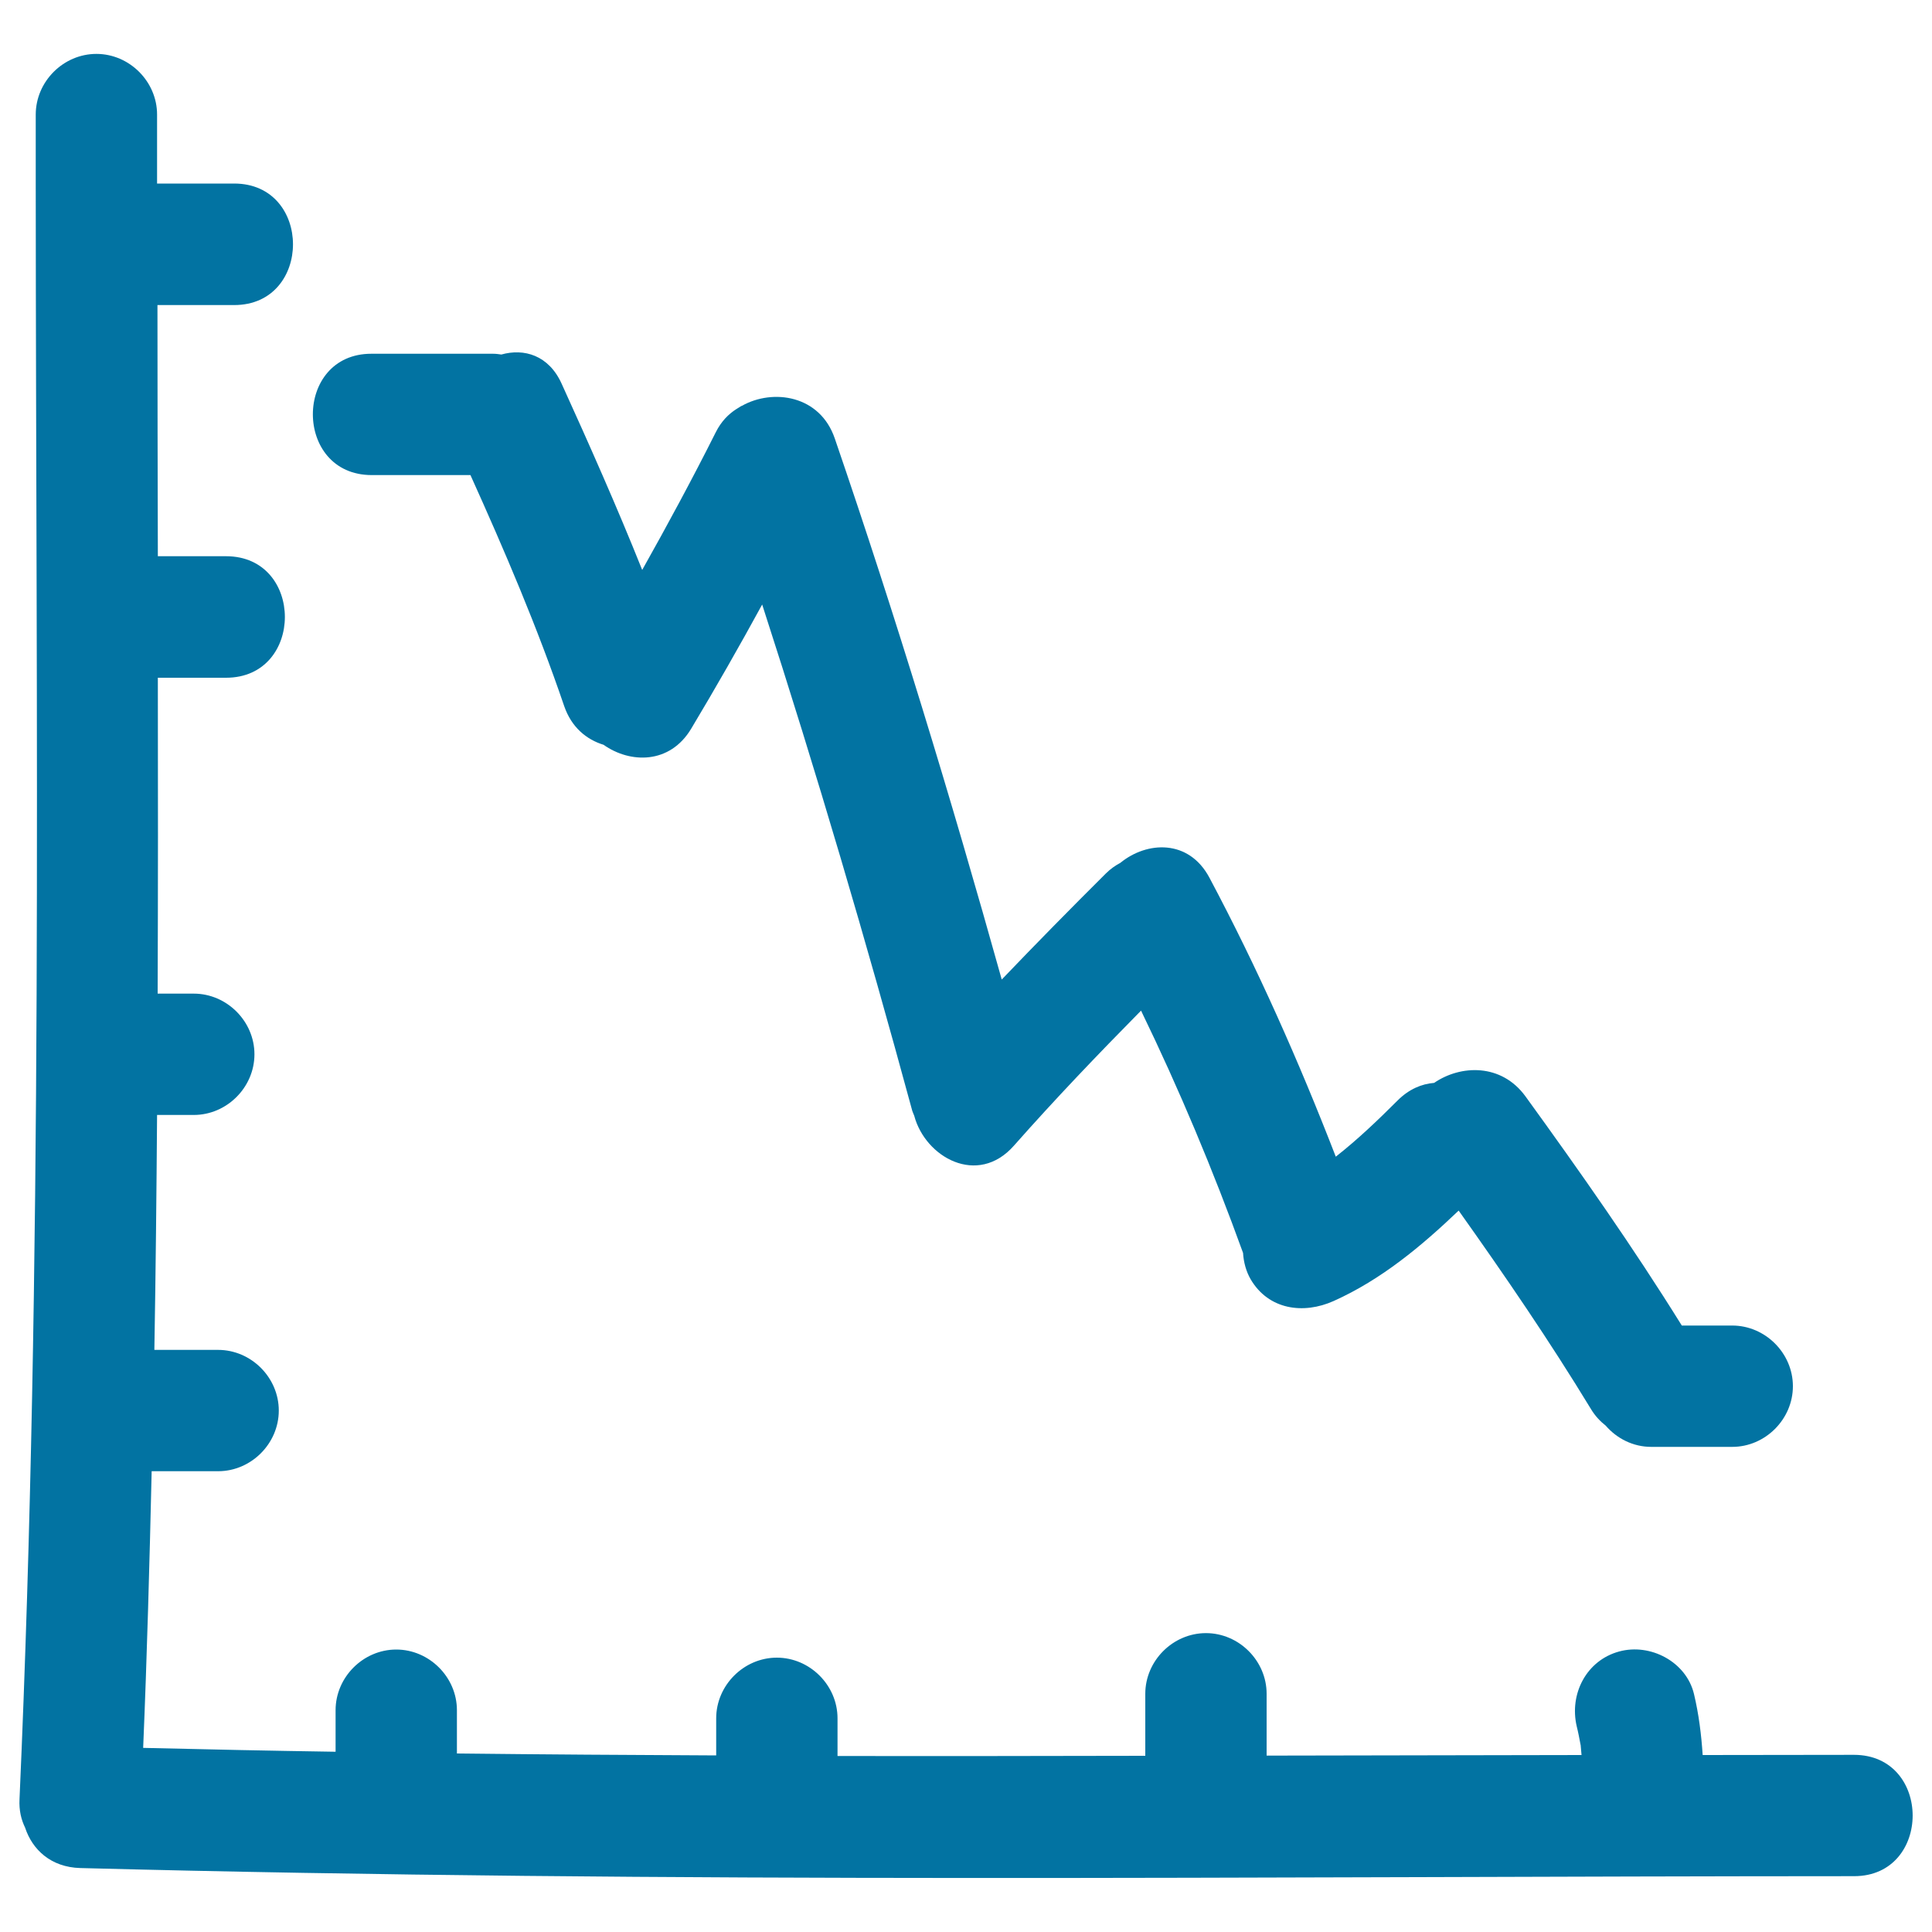<svg xmlns="http://www.w3.org/2000/svg" viewBox="0 0 1000 1000" style="fill:#0273a2">
<title>Business Report Graphic With Descendant Line Hand Drawn Symbol SVG icon</title>
<g><g><path d="M959.6,908.3c-26.1,0-52.2,0.1-78.3,0.1c-0.7-10.6-2-21.1-4.5-31.6c-4-16.7-22.6-26.4-38.7-22c-17,4.6-25.9,22-22,38.7c0.8,3.2,1.4,6.4,2,9.6c0.1,0.4,0.1,0.5,0.1,0.8c0.1,1.5,0.3,3,0.4,4.5c-54.3,0.1-108.6,0.2-163,0.3v-32c0-17.1-14.3-31.4-31.4-31.4c-17.1,0-31.4,14.3-31.4,31.4v32.1c-53.1,0.1-106.2,0.2-159.3,0.1v-19.5c0-17.1-14.3-31.4-31.4-31.4c-17.1,0-31.4,14.3-31.4,31.4v19.2c-44.7-0.2-89.4-0.5-134.2-1v-22.4c0-17.1-14.3-31.4-31.4-31.4c-17.1,0-31.4,14.3-31.4,31.4v21.5c-33.2-0.5-66.4-1.2-99.6-2c2-47.7,3.3-95.5,4.4-143.2h34.4c17.1,0,31.4-14.3,31.4-31.4c0-17.1-14.3-31.4-31.4-31.4h-33c0.7-40.5,1.1-81.1,1.4-121.6h19c17.1,0,31.4-14.3,31.4-31.4c0-17.1-14.3-31.4-31.4-31.4H81.6c0.2-54.5,0.2-109,0.1-163.5h35.3c40.6,0,40.6-62.9,0-62.9H81.7c-0.1-43.3-0.2-86.6-0.2-130h39.7c40.6,0,40.6-62.9,0-62.9H81.3V59.3c0-17.1-14.3-31.4-31.4-31.4c-17.1,0-31.4,14.3-31.4,31.4V97c0,0,0,0,0,0c0.1,278.1,3.9,556.3-8.4,834.3c-0.3,5.8,0.9,10.6,2.9,14.7c3.7,11.3,13.3,20.5,28.6,20.9c306,8,612.1,4.3,918.1,4.2C1000.1,971.1,1000.1,908.3,959.6,908.3z"/><path d="M192.4,245.9h51.1c17.7,39.2,34.6,78.7,48.5,119.5c3.8,11.1,11.6,17.4,20.4,20.1c13.7,9.7,34.3,10.2,45.4-8.4c12.7-21.2,24.9-42.6,36.7-64.2c28.1,86.7,53.8,174.1,77.7,262.1c0.3,0.9,0.7,1.7,1,2.5c5.7,21.5,32.8,36.8,51.6,15.5c21.2-24,43.3-47.1,65.8-69.9c19.8,40.8,37.3,82.6,52.8,125.4c0.3,4.9,1.6,9.6,3.9,13.6c9.3,15.9,27.4,18.3,43,11.3c24.7-11.1,45.3-28.3,64.7-46.8c23.8,33.5,47,67.4,68.4,102.6c2.2,3.7,4.9,6.5,7.7,8.7c5.8,6.7,14.2,11,23.6,11h41.9c17.1,0,31.4-14.3,31.4-31.4c0-17.1-14.3-31.4-31.4-31.4h-26.1c-25.3-40.7-52.8-79.8-80.9-118.6c-12.5-17.2-33.6-16.4-47.3-7c-6.4,0.5-13,3.2-18.9,9.1c-10.4,10.4-20.8,20.3-32,29.1c-19.1-49.3-40.5-97.6-65.4-144.4c-10.7-20.1-32.4-18.9-46.1-7.7c-2.6,1.4-5.1,3.1-7.5,5.5c-18.2,18.1-36.2,36.4-53.9,54.9c-26.3-94.1-54.7-187.5-86.4-280c-7.7-22.6-32.1-25.9-48-17c-0.6,0.2-1.1,0.6-1.6,0.9c-0.4,0.3-0.9,0.5-1.3,0.8c-4.1,2.6-7.9,6.4-10.7,12c-12.1,24.1-24.9,47.8-38.1,71.3c-13-32.5-27.2-64.5-41.7-96.4c-6.7-14.8-19.5-18.4-31.2-15.1c-1.4-0.2-2.8-0.4-4.3-0.4h-62.9C151.8,183,151.8,245.9,192.4,245.9z"/></g></g>
</svg>